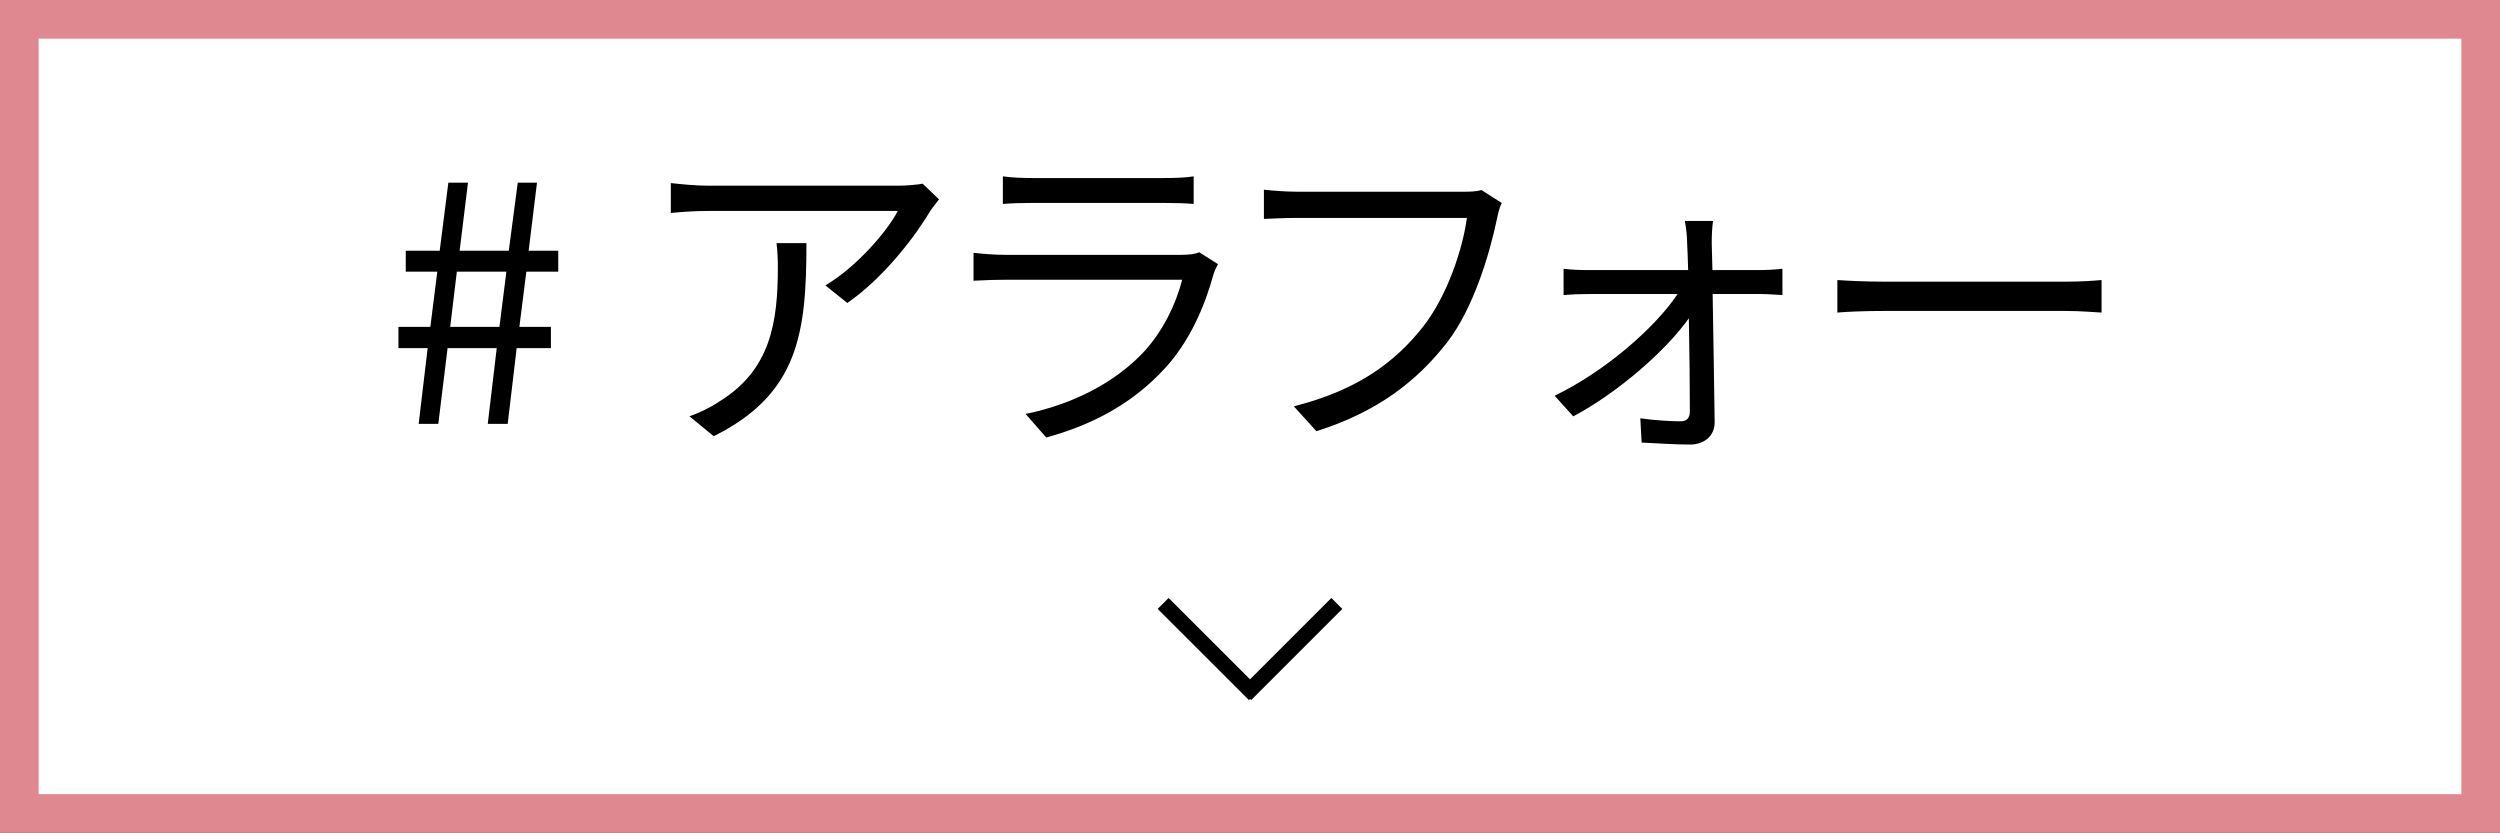 <?xml version="1.0" encoding="UTF-8"?><svg id="_レイヤー_2" xmlns="http://www.w3.org/2000/svg" viewBox="0 0 323.52 107.78"><rect x="0" y="0" width="323.52" height="107.78" fill="#333333" stroke="none"/><defs><style>.cls-1{fill:none;stroke:#000;stroke-width:2px;}.cls-1,.cls-2{stroke-miterlimit:10;}.cls-3{fill:#000;stroke-width:0px;}.cls-2{fill:#fff;stroke:#e0888f;stroke-width:5px;}</style></defs><g id="_レイヤー_3"><rect class="cls-2" x="2.5" y="2.5" width="318.52" height="102.78"/><path class="cls-3" d="M55.34,45.05h-3.78v-2.75h4.13l.9-7.14h-4.08v-2.71h4.39l1.12-8.81h2.54l-1.08,8.81h6.36l1.16-8.81h2.49l-1.08,8.81h3.83v2.71h-4.13l-.9,7.14h4.08v2.75h-4.43l-1.16,9.8h-2.58l1.16-9.8h-6.36l-1.2,9.8h-2.54l1.16-9.8ZM64.63,42.3l.9-7.14h-6.41l-.86,7.14h6.36Z"/><path class="cls-3" d="M121.52,25.79c-.3.43-.86,1.07-1.16,1.55-1.72,2.92-5.8,8.47-10.71,11.87l-2.84-2.28c3.96-2.32,8-6.97,9.37-9.63h-24.47c-1.59,0-3.18.09-4.9.26v-3.87c1.5.17,3.31.34,4.9.34h24.68c.82,0,2.37-.13,3.01-.26l2.11,2.02ZM104.36,31.47c0,11.65-1.03,19.52-12,24.98l-3.14-2.58c1.16-.39,2.62-1.08,3.83-1.89,6.67-4.08,7.61-10.23,7.61-17.42,0-1.03-.04-1.98-.17-3.1h3.87Z"/><path class="cls-3" d="M157.62,34.17c-.21.39-.47.95-.56,1.25-1.16,4.26-3.1,8.73-6.28,12.21-4.52,4.94-9.93,7.48-15.39,8.99l-2.67-3.05c6.11-1.25,11.48-4.04,15.14-7.87,2.62-2.75,4.34-6.41,5.12-9.5h-22.83c-1.03,0-2.67.04-4.17.13v-3.61c1.55.17,3.01.26,4.17.26h22.66c.99,0,1.89-.09,2.37-.34l2.45,1.55ZM129.79,22.82c1.12.17,2.49.22,3.87.22h16.9c1.38,0,2.88-.04,3.91-.22v3.57c-1.03-.09-2.49-.13-3.96-.13h-16.86c-1.33,0-2.71.04-3.87.13v-3.57Z"/><path class="cls-3" d="M194.34,26.26c-.3.6-.47,1.33-.64,2.15-.95,4.51-3.01,11.44-6.41,15.87-3.91,5.03-9.03,9.03-16.94,11.52l-2.92-3.22c8.34-2.11,13.16-5.76,16.77-10.36,3.05-3.91,5.07-9.89,5.63-14.02h-21.97c-1.72,0-3.18.09-4.3.13v-3.78c1.2.13,2.88.26,4.3.26h21.59c.64,0,1.46,0,2.28-.21l2.62,1.68Z"/><path class="cls-3" d="M227.78,34.95c.86,0,2.28-.09,2.88-.17v3.4c-.77-.04-1.98-.13-2.79-.13h-6.24c.09,5.42.21,12.47.26,16.51.04,1.85-1.33,2.97-3.22,2.97-1.72,0-4.51-.17-6.23-.26l-.17-3.14c1.72.26,3.96.39,5.25.39.77,0,1.16-.47,1.16-1.25,0-2.71-.04-7.52-.13-12.08-2.92,4.13-9.12,9.59-14.96,12.69l-2.41-2.67c6.45-3.1,12.99-8.77,15.91-13.16h-11.48c-1.16,0-2.24.04-3.27.13v-3.4c.99.13,2.15.17,3.18.17h12.94c-.04-1.46-.09-2.67-.13-3.48,0-.86-.13-1.94-.3-2.88h3.65c-.13.9-.17,1.89-.17,2.88l.09,3.48h6.19Z"/><path class="cls-3" d="M237.78,36.24c1.29.09,3.57.21,5.98.21h23.56c2.15,0,3.7-.13,4.64-.21v4.21c-.86-.04-2.67-.21-4.6-.21h-23.61c-2.37,0-4.64.09-5.98.21v-4.21Z"/><line class="cls-1" x1="150.52" y1="78.09" x2="162.33" y2="89.89"/><line class="cls-1" x1="161.2" y1="89.89" x2="173" y2="78.09"/></g></svg>